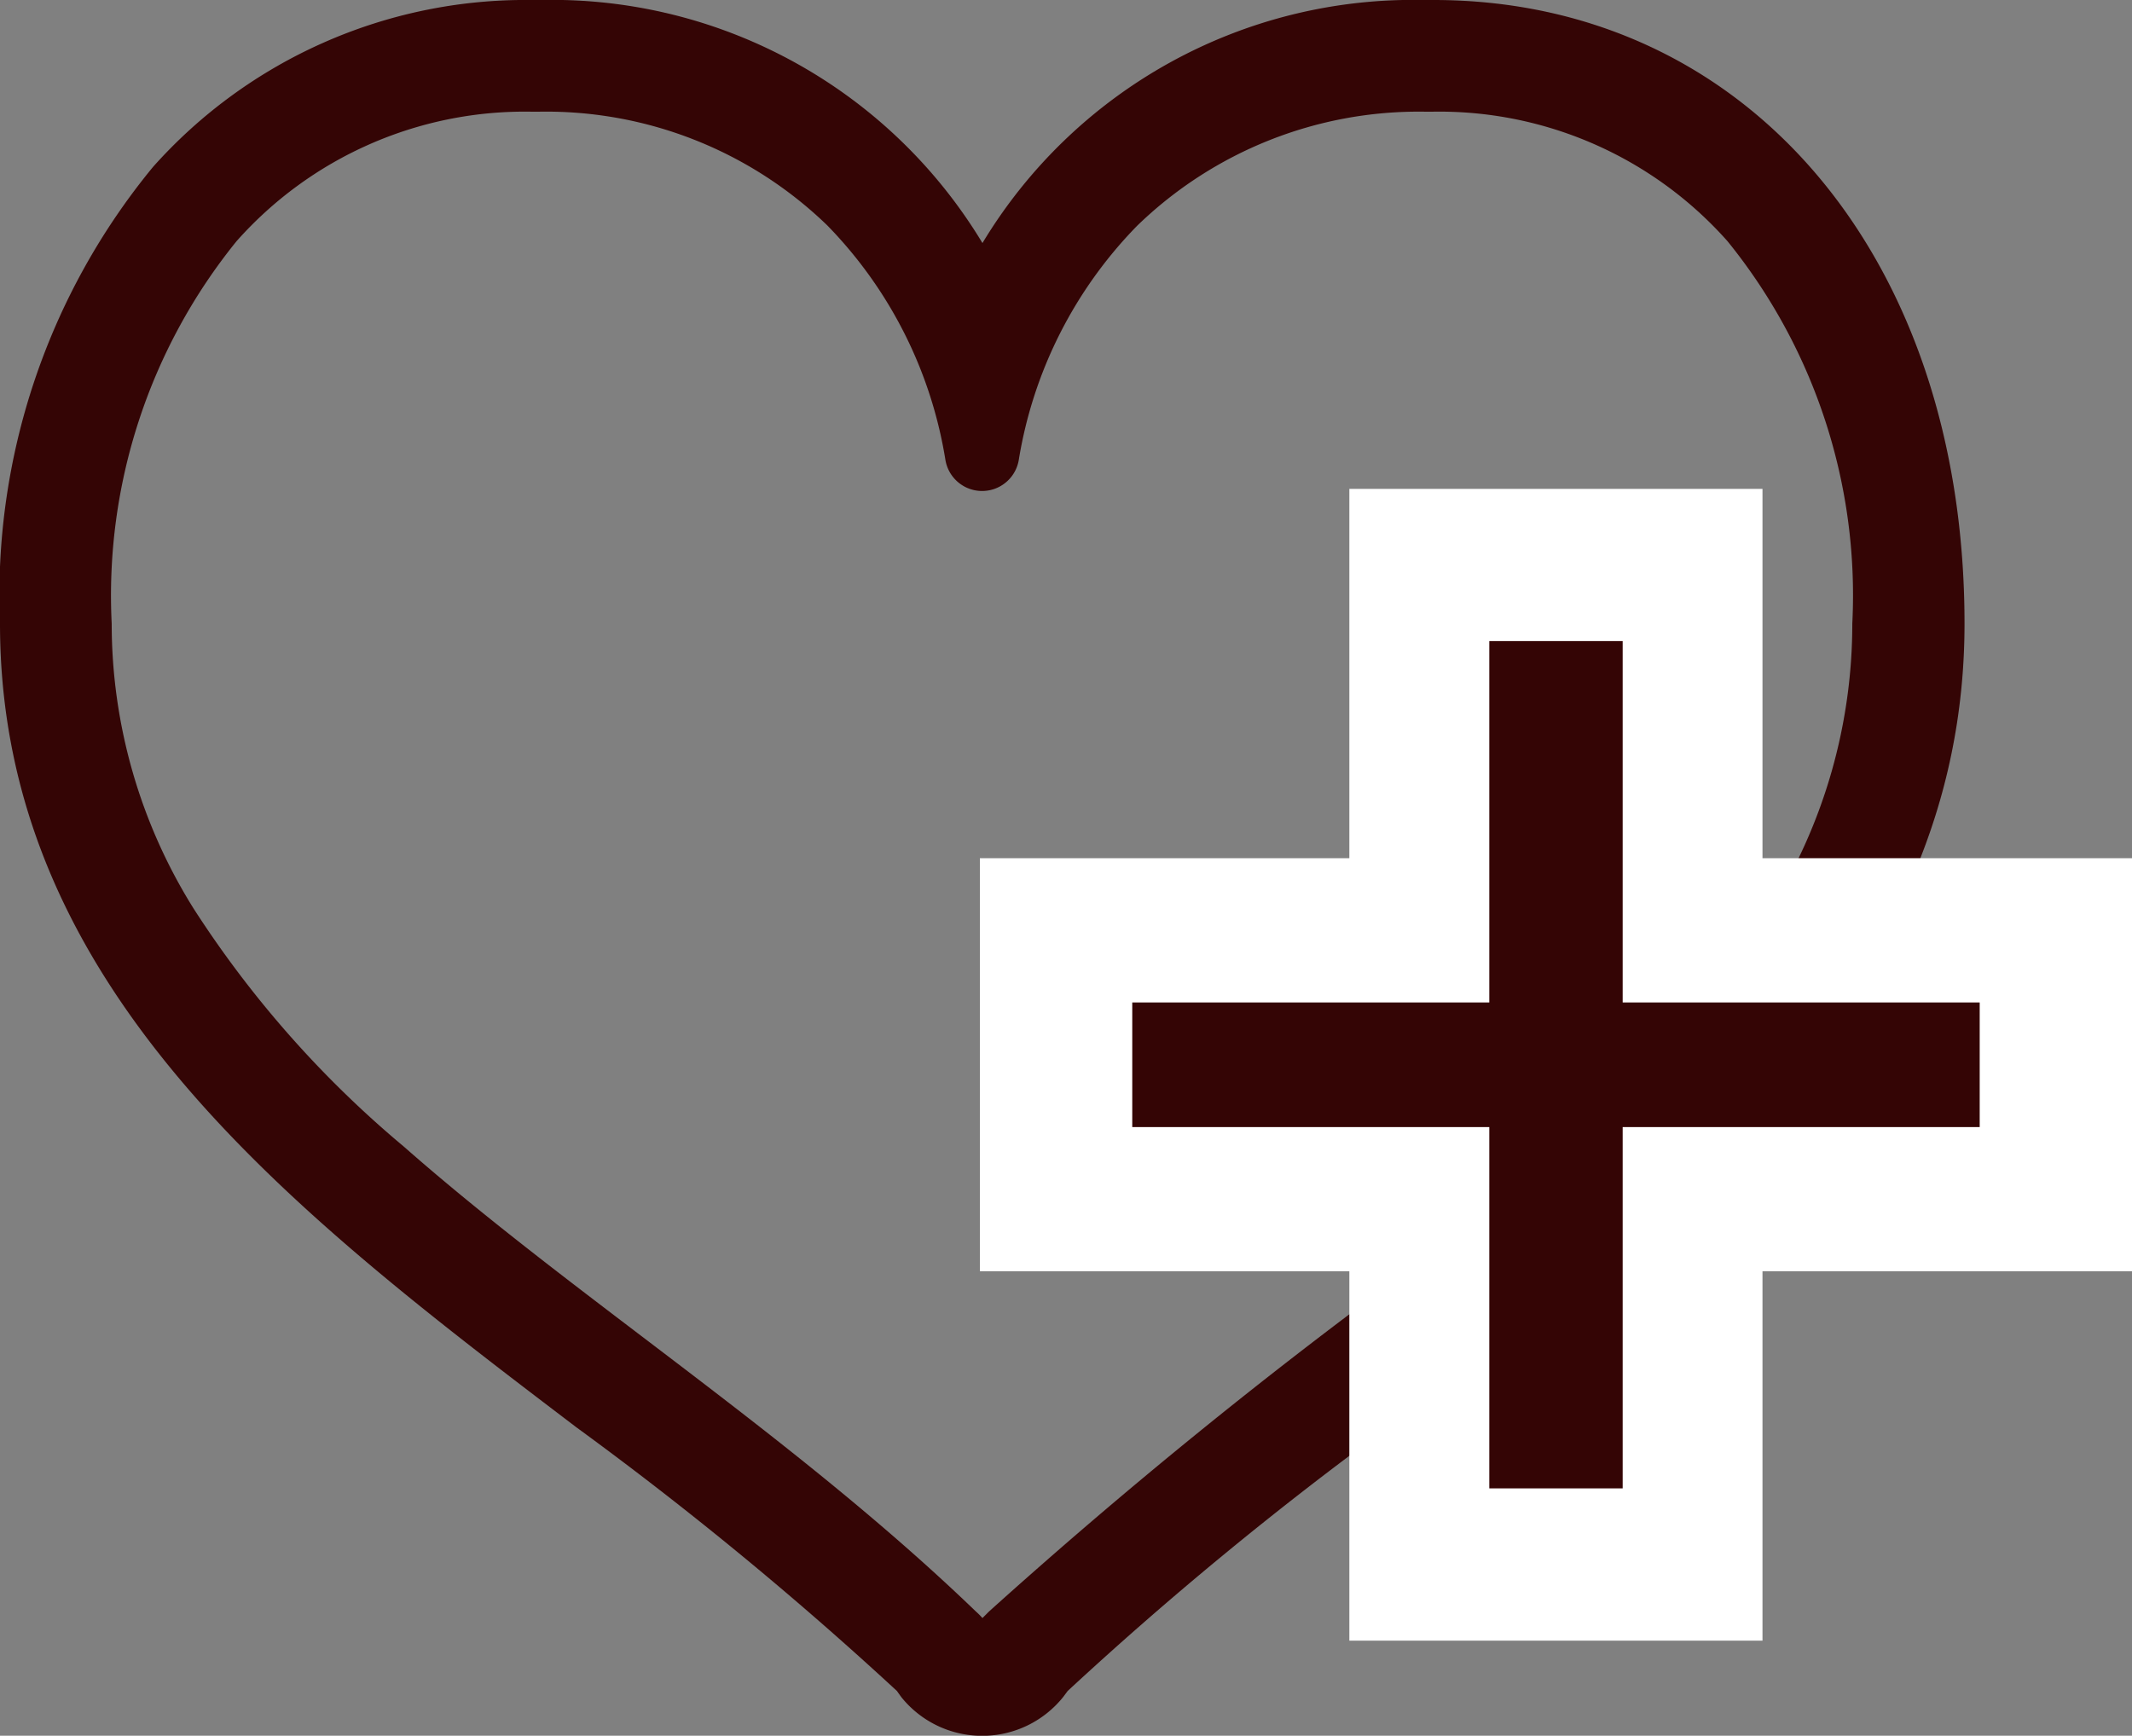 <svg xmlns="http://www.w3.org/2000/svg" width="32.449" height="26.422" viewBox="0 0 32.449 26.422">
  <rect x="0" y="0" width="32.449" height="26.422" fill="#808080" stroke="none"/>
  <g id="グループ化_1979" data-name="グループ化 1979" transform="translate(-782.273 -1272.008)">
    <g id="グループ化_1857" data-name="グループ化 1857" transform="translate(782.273 1272.008)">
      <g id="グループ化_1856" data-name="グループ化 1856">
        <path id="パス_2679" data-name="パス 2679" d="M21.817,0c-.054,0-.107,0-.164,0a7.649,7.649,0,0,0-6.7,3.7A7.649,7.649,0,0,0,8.245,0c-.054,0-.11,0-.164,0A7.591,7.591,0,0,0,2.329,2.541,10.261,10.261,0,0,0,0,9.493c0,5.564,4.461,8.956,8.776,12.237a54.713,54.713,0,0,1,4.875,4.011l.065.091a1.575,1.575,0,0,0,1.184.591H15a1.578,1.578,0,0,0,1.182-.591l.068-.091A54.381,54.381,0,0,1,21.12,21.73C25.437,18.451,29.9,15.057,29.9,9.493,29.9,3.9,26.575,0,21.817,0Zm-.128,19.154a81.637,81.637,0,0,0-6.636,5.377l-.1.1c-.03-.033-.058-.063-.1-.1-2.763-2.663-6.1-4.781-8.708-7.078a16,16,0,0,1-3.2-3.625A8.179,8.179,0,0,1,1.7,9.493,8.568,8.568,0,0,1,3.6,3.672,5.864,5.864,0,0,1,8.082,1.7l.131,0a6.151,6.151,0,0,1,4.38,1.733A6.615,6.615,0,0,1,14.389,7a.566.566,0,0,0,1.117,0,6.615,6.615,0,0,1,1.8-3.562A6.155,6.155,0,0,1,21.681,1.7l.131,0a5.864,5.864,0,0,1,4.48,1.971,8.557,8.557,0,0,1,1.9,5.821,8.2,8.2,0,0,1-1.238,4.335A21.038,21.038,0,0,1,21.688,19.154Z" fill="#340505"/>
      </g>
      <rect id="長方形_915" data-name="長方形 915" width="6.288" height="17.533" transform="translate(20.537 7.442)" fill="#fff"/>
      <rect id="長方形_916" data-name="長方形 916" width="17.535" height="6.288" transform="translate(14.914 13.064)" fill="#fff"/>
      <rect id="長方形_917" data-name="長方形 917" width="2.03" height="12.898" transform="translate(22.667 9.759)" fill="#340505"/>
      <rect id="長方形_918" data-name="長方形 918" width="1.897" height="12.898" transform="translate(30.131 15.26) rotate(90)" fill="#340505"/>
    </g>
  </g>
</svg>
